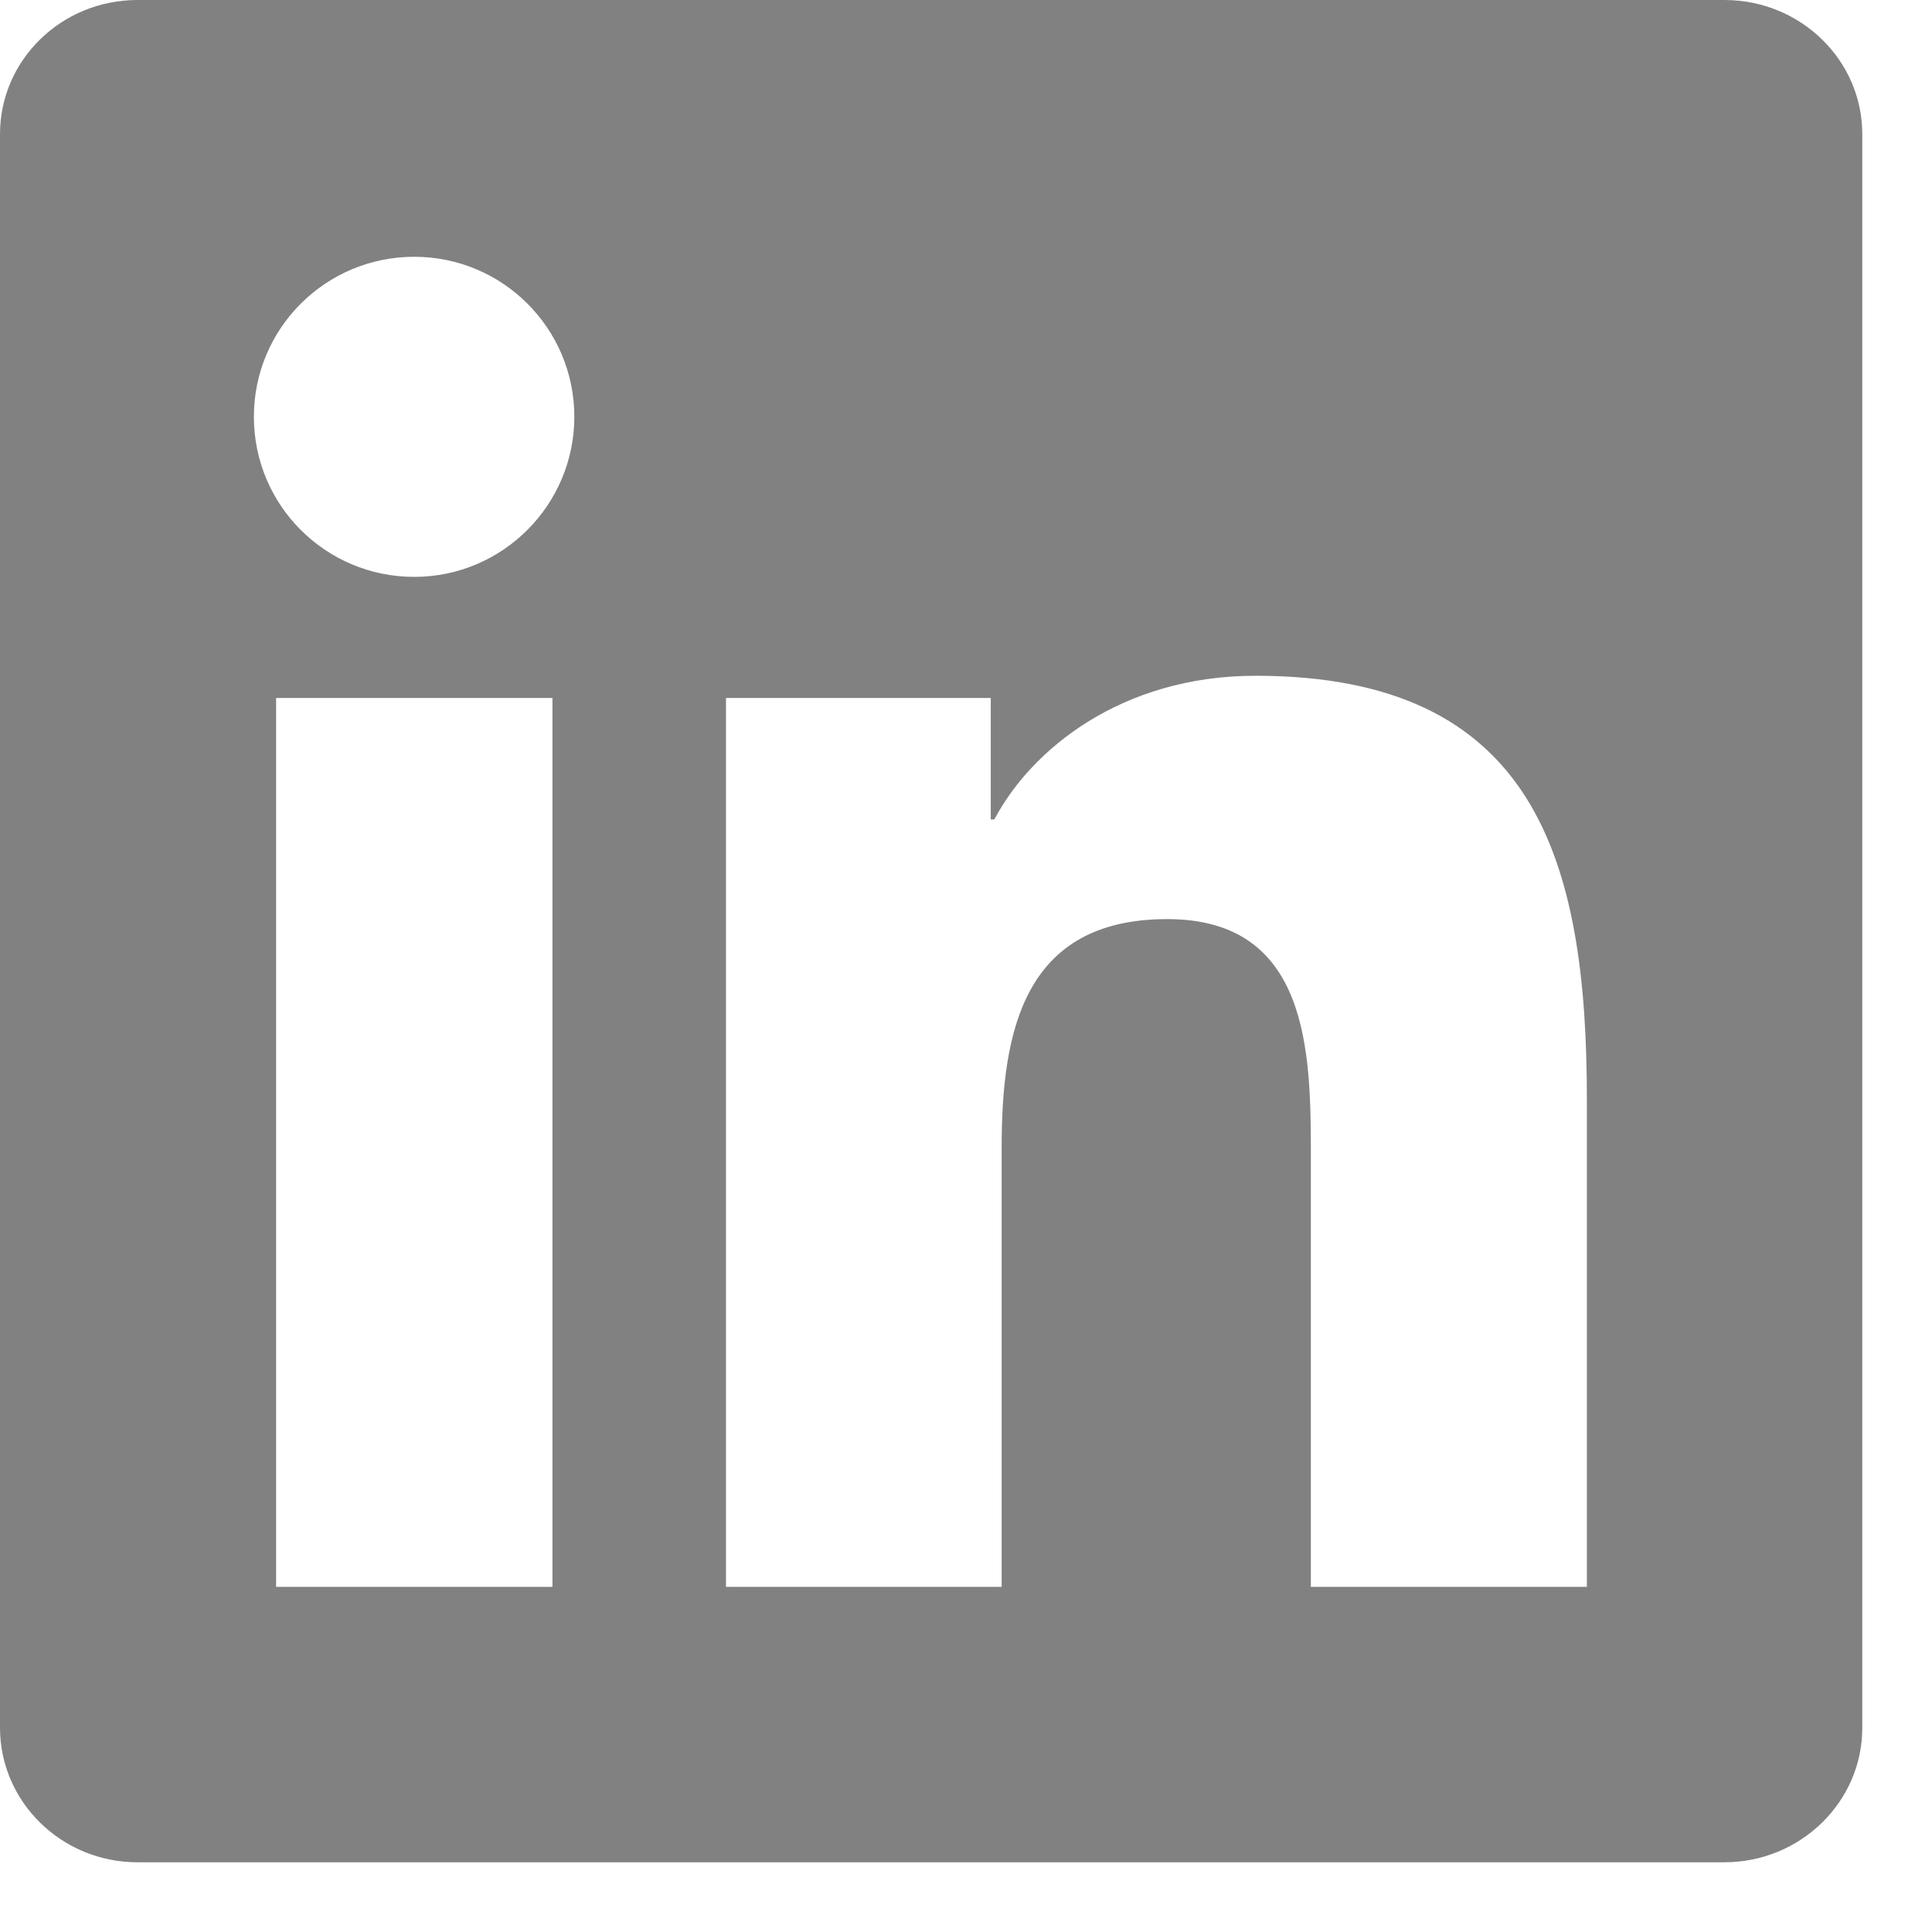 <svg width="22" height="22" viewBox="0 0 22 22" fill="none" xmlns="http://www.w3.org/2000/svg">
<g clip-path="url(#clip0_2080_989)">
<path d="M19.636 0H1.566C0.7 0 0 0.683 0 1.528V19.673C0 20.518 0.7 21.206 1.566 21.206H19.636C20.502 21.206 21.206 20.518 21.206 19.677V1.528C21.206 0.683 20.502 0 19.636 0ZM6.291 18.07H3.144V7.948H6.291V18.07ZM4.717 6.569C3.707 6.569 2.891 5.753 2.891 4.746C2.891 3.74 3.707 2.924 4.717 2.924C5.724 2.924 6.54 3.74 6.54 4.746C6.54 5.749 5.724 6.569 4.717 6.569ZM18.07 18.07H14.927V13.15C14.927 11.978 14.906 10.466 13.291 10.466C11.655 10.466 11.406 11.746 11.406 13.067V18.07H8.267V7.948H11.282V9.331H11.323C11.742 8.536 12.769 7.695 14.297 7.695C17.482 7.695 18.07 9.791 18.07 12.516V18.07Z" fill="#818181"/>
</g>
<defs>
<clipPath id="clip0_2080_989">
<rect width="21.206" height="21.206" fill="white"/>
</clipPath>
</defs>
</svg>
